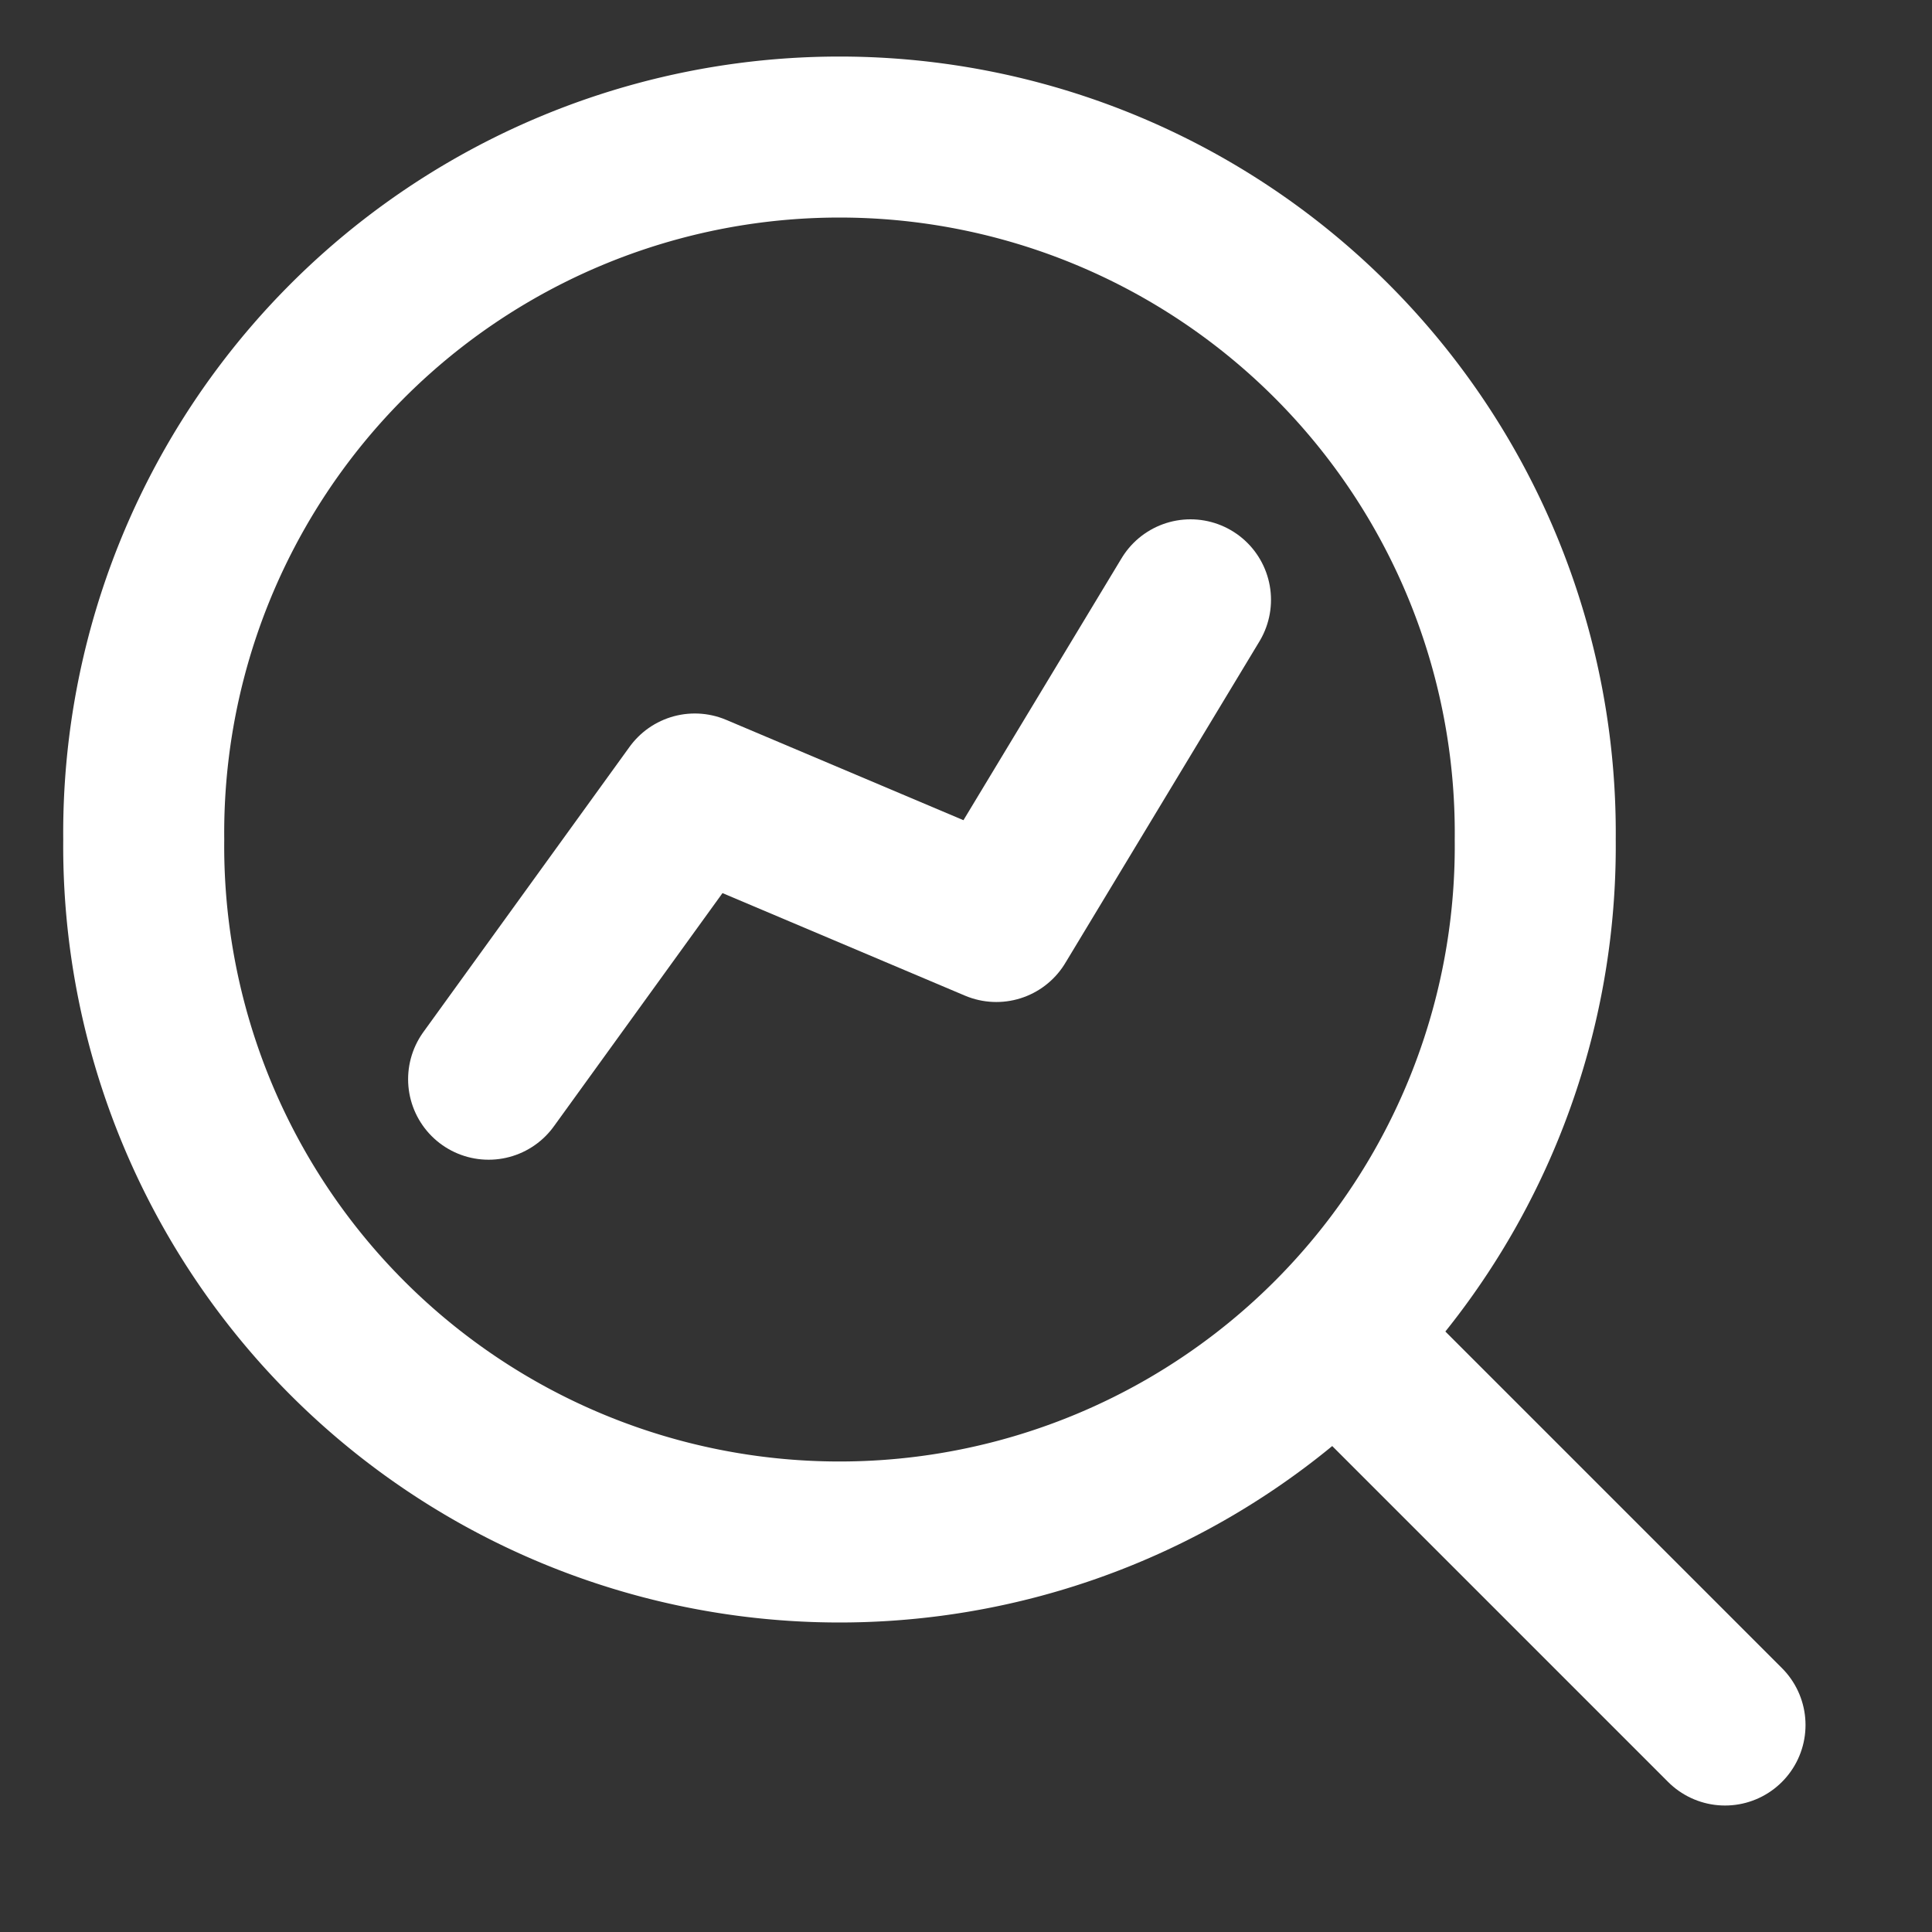 <?xml version="1.0"?>
<svg xmlns="http://www.w3.org/2000/svg" fill="none" viewBox="-1.25 -1.25 30 30" height="30" width="30">
  <rect x="-1.25" y="-1.25" width="30" height="30" fill="#333333" stroke="none"/>
  <g id="data-analytics--business-product-analysis-chart-magnifier-search">
    <path id="Vector 2175" stroke="#ffffff" stroke-linecap="round" stroke-linejoin="round" d="m6.337 15.508 3.202 -4.429L14.221 13.059l3.015 -4.995" stroke-width="2.5"/>
    <path id="Ellipse 650" stroke="#ffffff" stroke-linecap="round" stroke-linejoin="round" d="M0.982 11.786a10.804 10.804 0 1 0 21.607 0 10.804 10.804 0 1 0 -21.607 0" stroke-width="2.5"/>
    <path id="Vector 1950" stroke="#ffffff" stroke-linecap="round" stroke-linejoin="round" d="M19.633 19.633 25.536 25.536" stroke-width="2.5"/>
  </g>
</svg>
